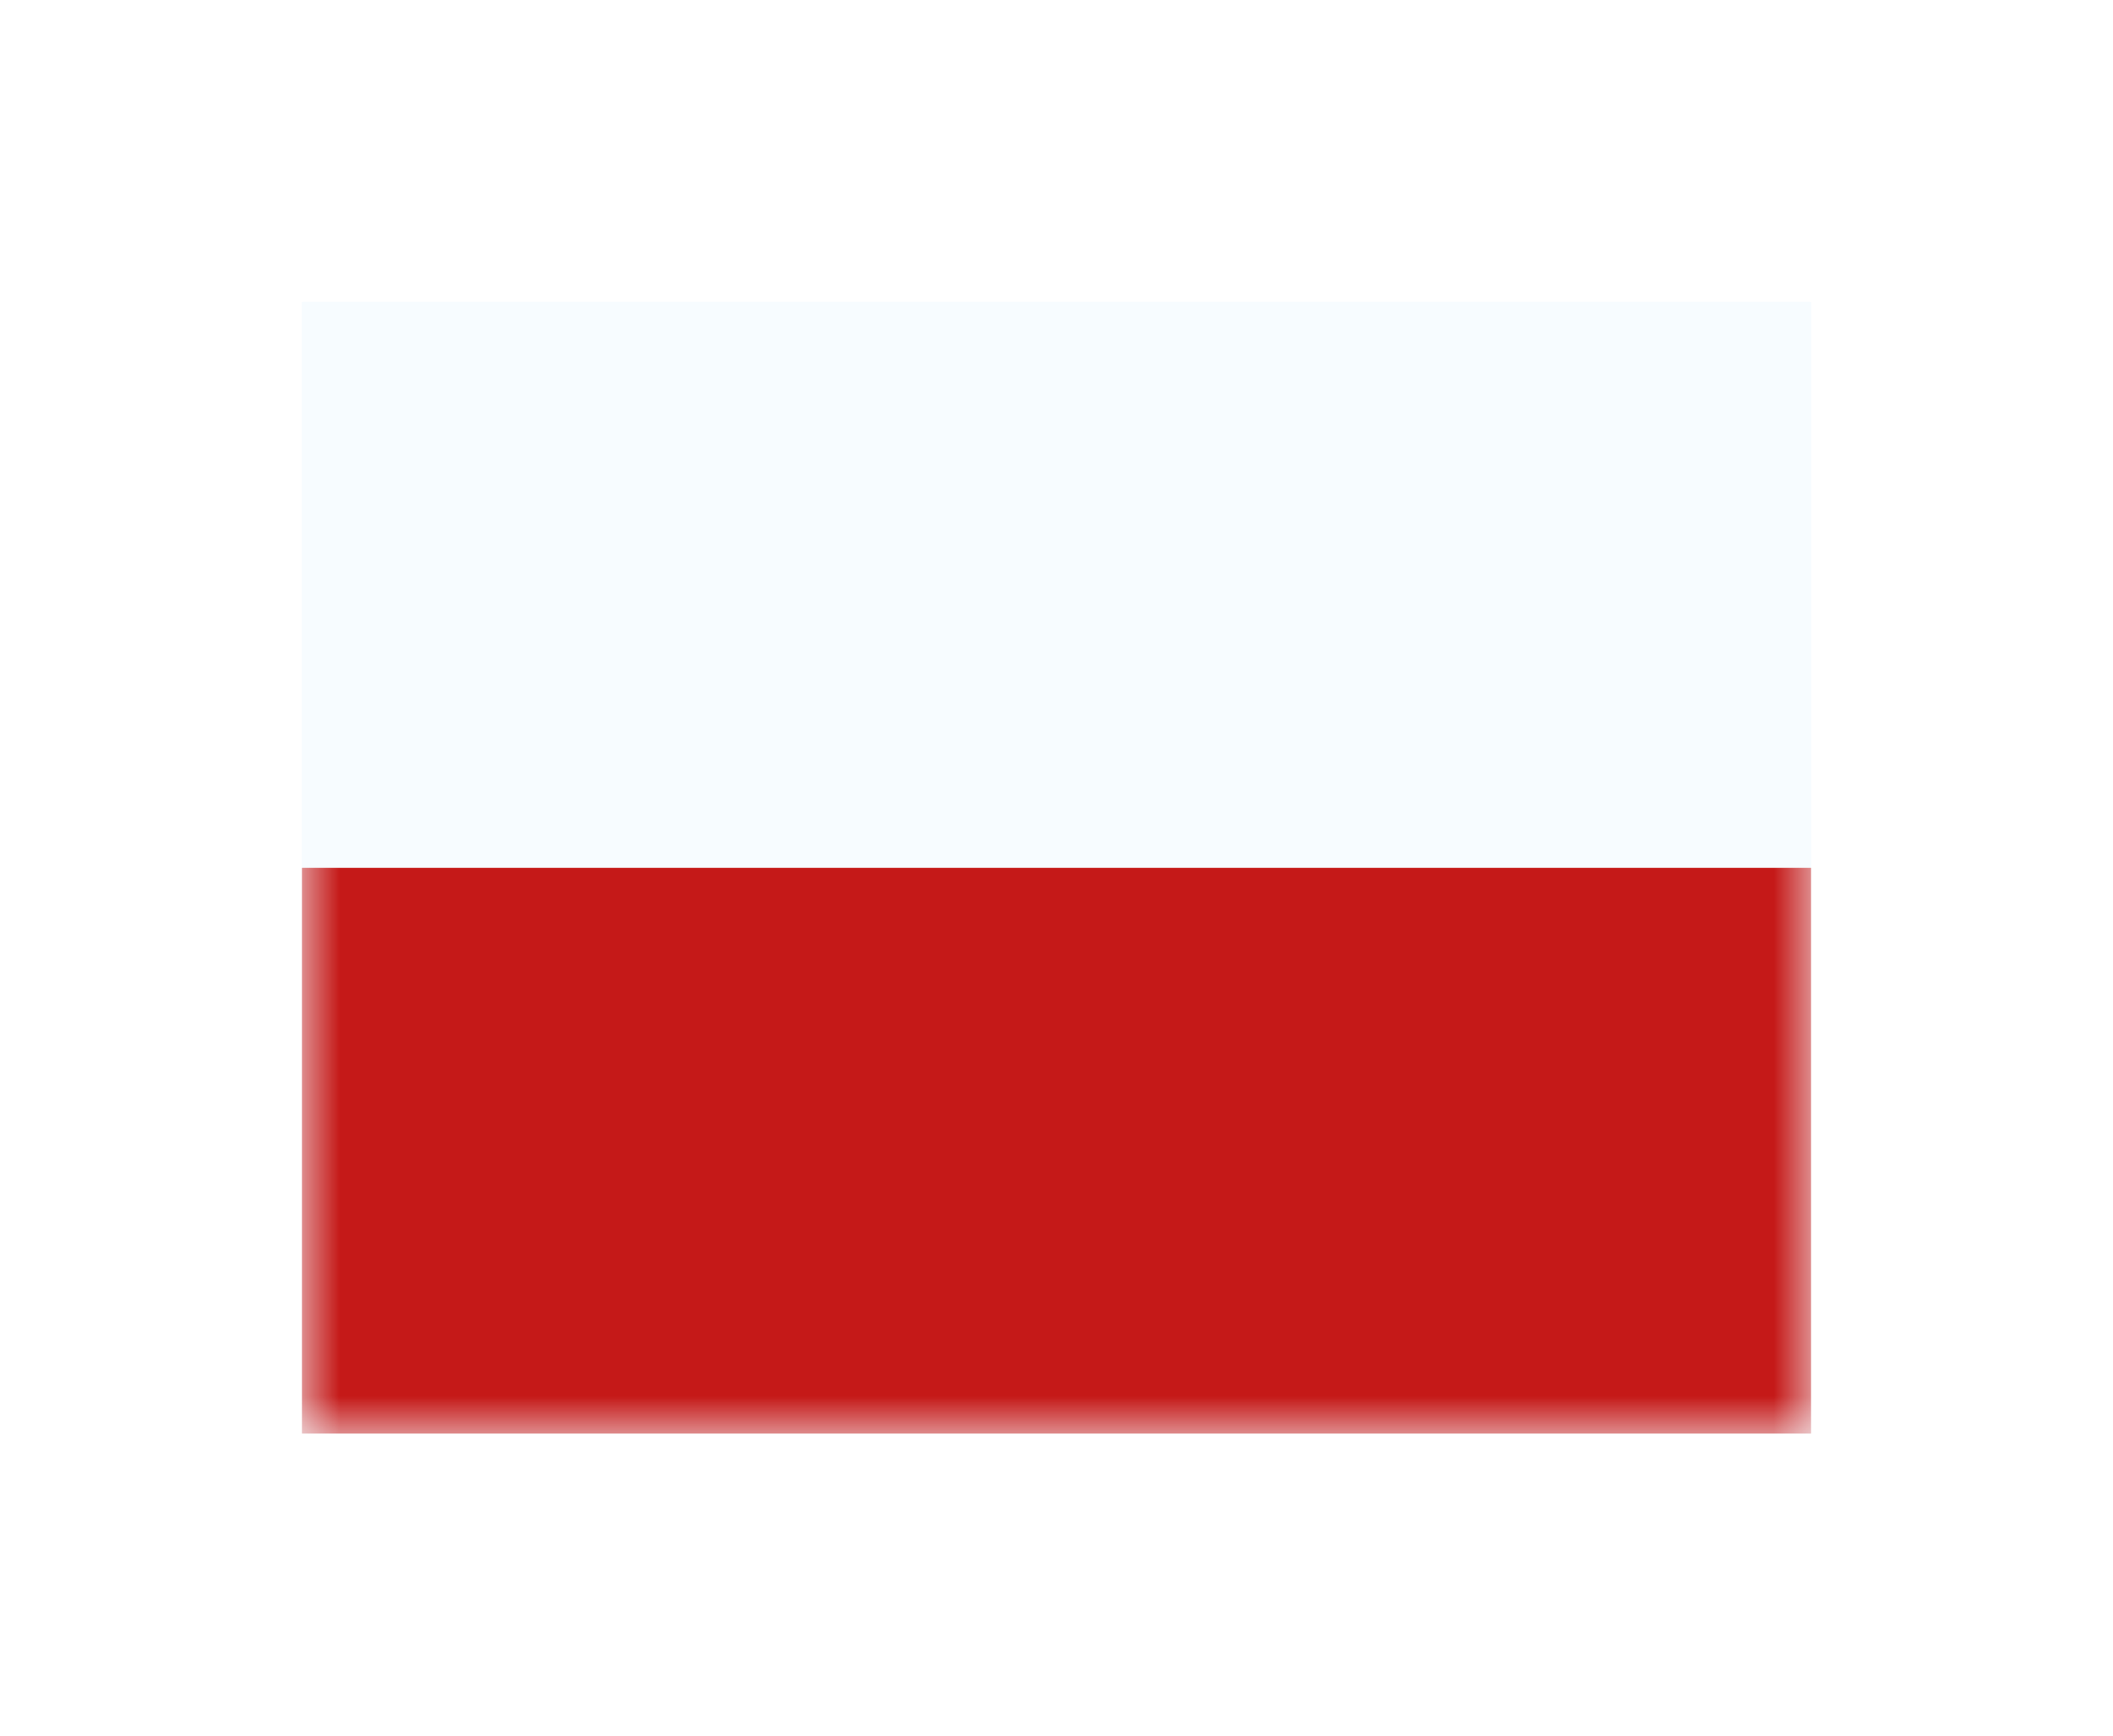 <svg width="28" height="23" viewBox="0 0 28 23" fill="none" xmlns="http://www.w3.org/2000/svg">
<g clip-path="url(#clip0_4286_9760)" filter="url(#filter0_d_4286_9760)">
<rect width="20" height="15" transform="translate(4)" fill="white"/>
<path fill-rule="evenodd" clip-rule="evenodd" d="M4 0V15H24V0H4Z" fill="#F7FCFF"/>
<mask id="mask0_4286_9760" style="mask-type:luminance" maskUnits="userSpaceOnUse" x="4" y="0" width="20" height="15">
<path fill-rule="evenodd" clip-rule="evenodd" d="M4 0V15H24V0H4Z" fill="white"/>
</mask>
<g mask="url(#mask0_4286_9760)">
<path fill-rule="evenodd" clip-rule="evenodd" d="M4 7.5V15H24V7.5H4Z" fill="#C51918"/>
</g>
</g>
<defs>
<filter id="filter0_d_4286_9760" x="0" y="0" width="28" height="23" filterUnits="userSpaceOnUse" color-interpolation-filters="sRGB">
<feFlood flood-opacity="0" result="BackgroundImageFix"/>
<feColorMatrix in="SourceAlpha" type="matrix" values="0 0 0 0 0 0 0 0 0 0 0 0 0 0 0 0 0 0 127 0" result="hardAlpha"/>
<feOffset dy="4"/>
<feGaussianBlur stdDeviation="2"/>
<feComposite in2="hardAlpha" operator="out"/>
<feColorMatrix type="matrix" values="0 0 0 0 0 0 0 0 0 0 0 0 0 0 0 0 0 0 0.1 0"/>
<feBlend mode="normal" in2="BackgroundImageFix" result="effect1_dropShadow_4286_9760"/>
<feBlend mode="normal" in="SourceGraphic" in2="effect1_dropShadow_4286_9760" result="shape"/>
</filter>
<clipPath id="clip0_4286_9760">
<rect width="20" height="15" fill="white" transform="translate(4)"/>
</clipPath>
</defs>
</svg>

